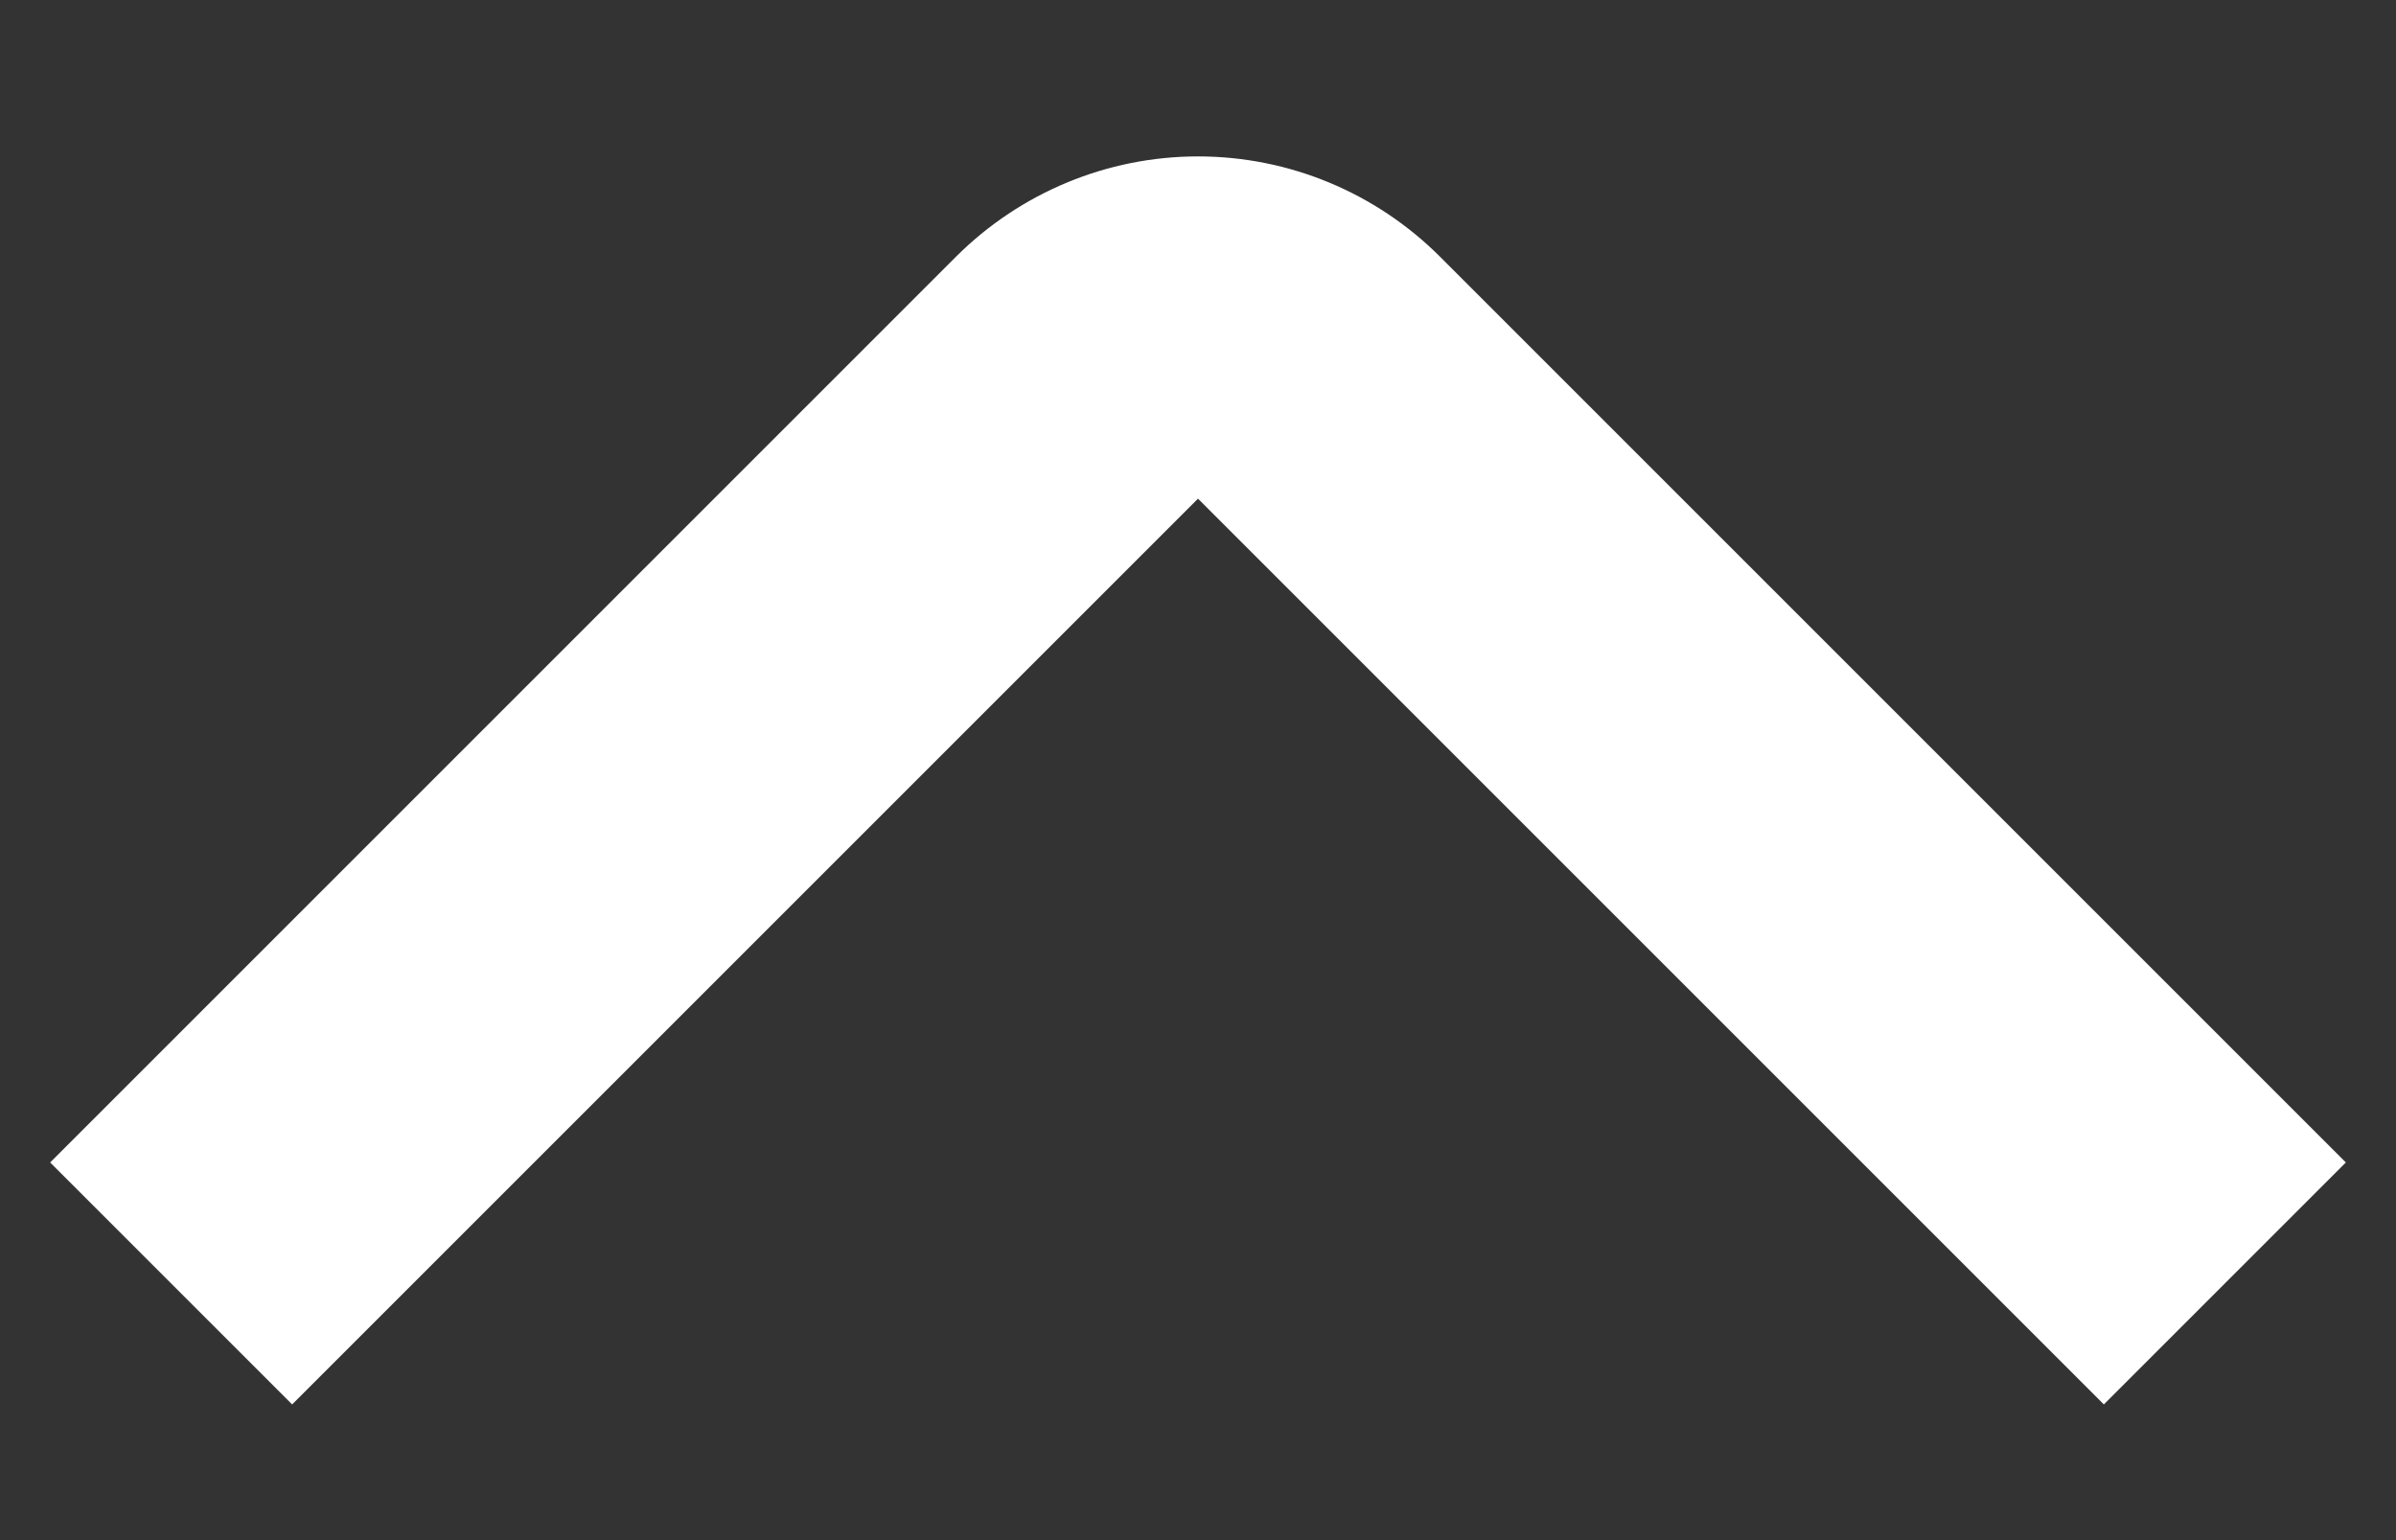 <svg width="14" height="9" viewBox="0 0 14 9" fill="none" xmlns="http://www.w3.org/2000/svg">
<rect x="0" y="0" width="14" height="9" fill="#333333" stroke="none"/>
<path d="M12.293 8.207L7 2.914L1.707 8.207L0.293 6.793L5.586 1.5C5.962 1.125 6.47 0.914 7 0.914C7.531 0.914 8.039 1.125 8.414 1.5L13.707 6.793L12.293 8.207Z" fill="white"/>
</svg>
